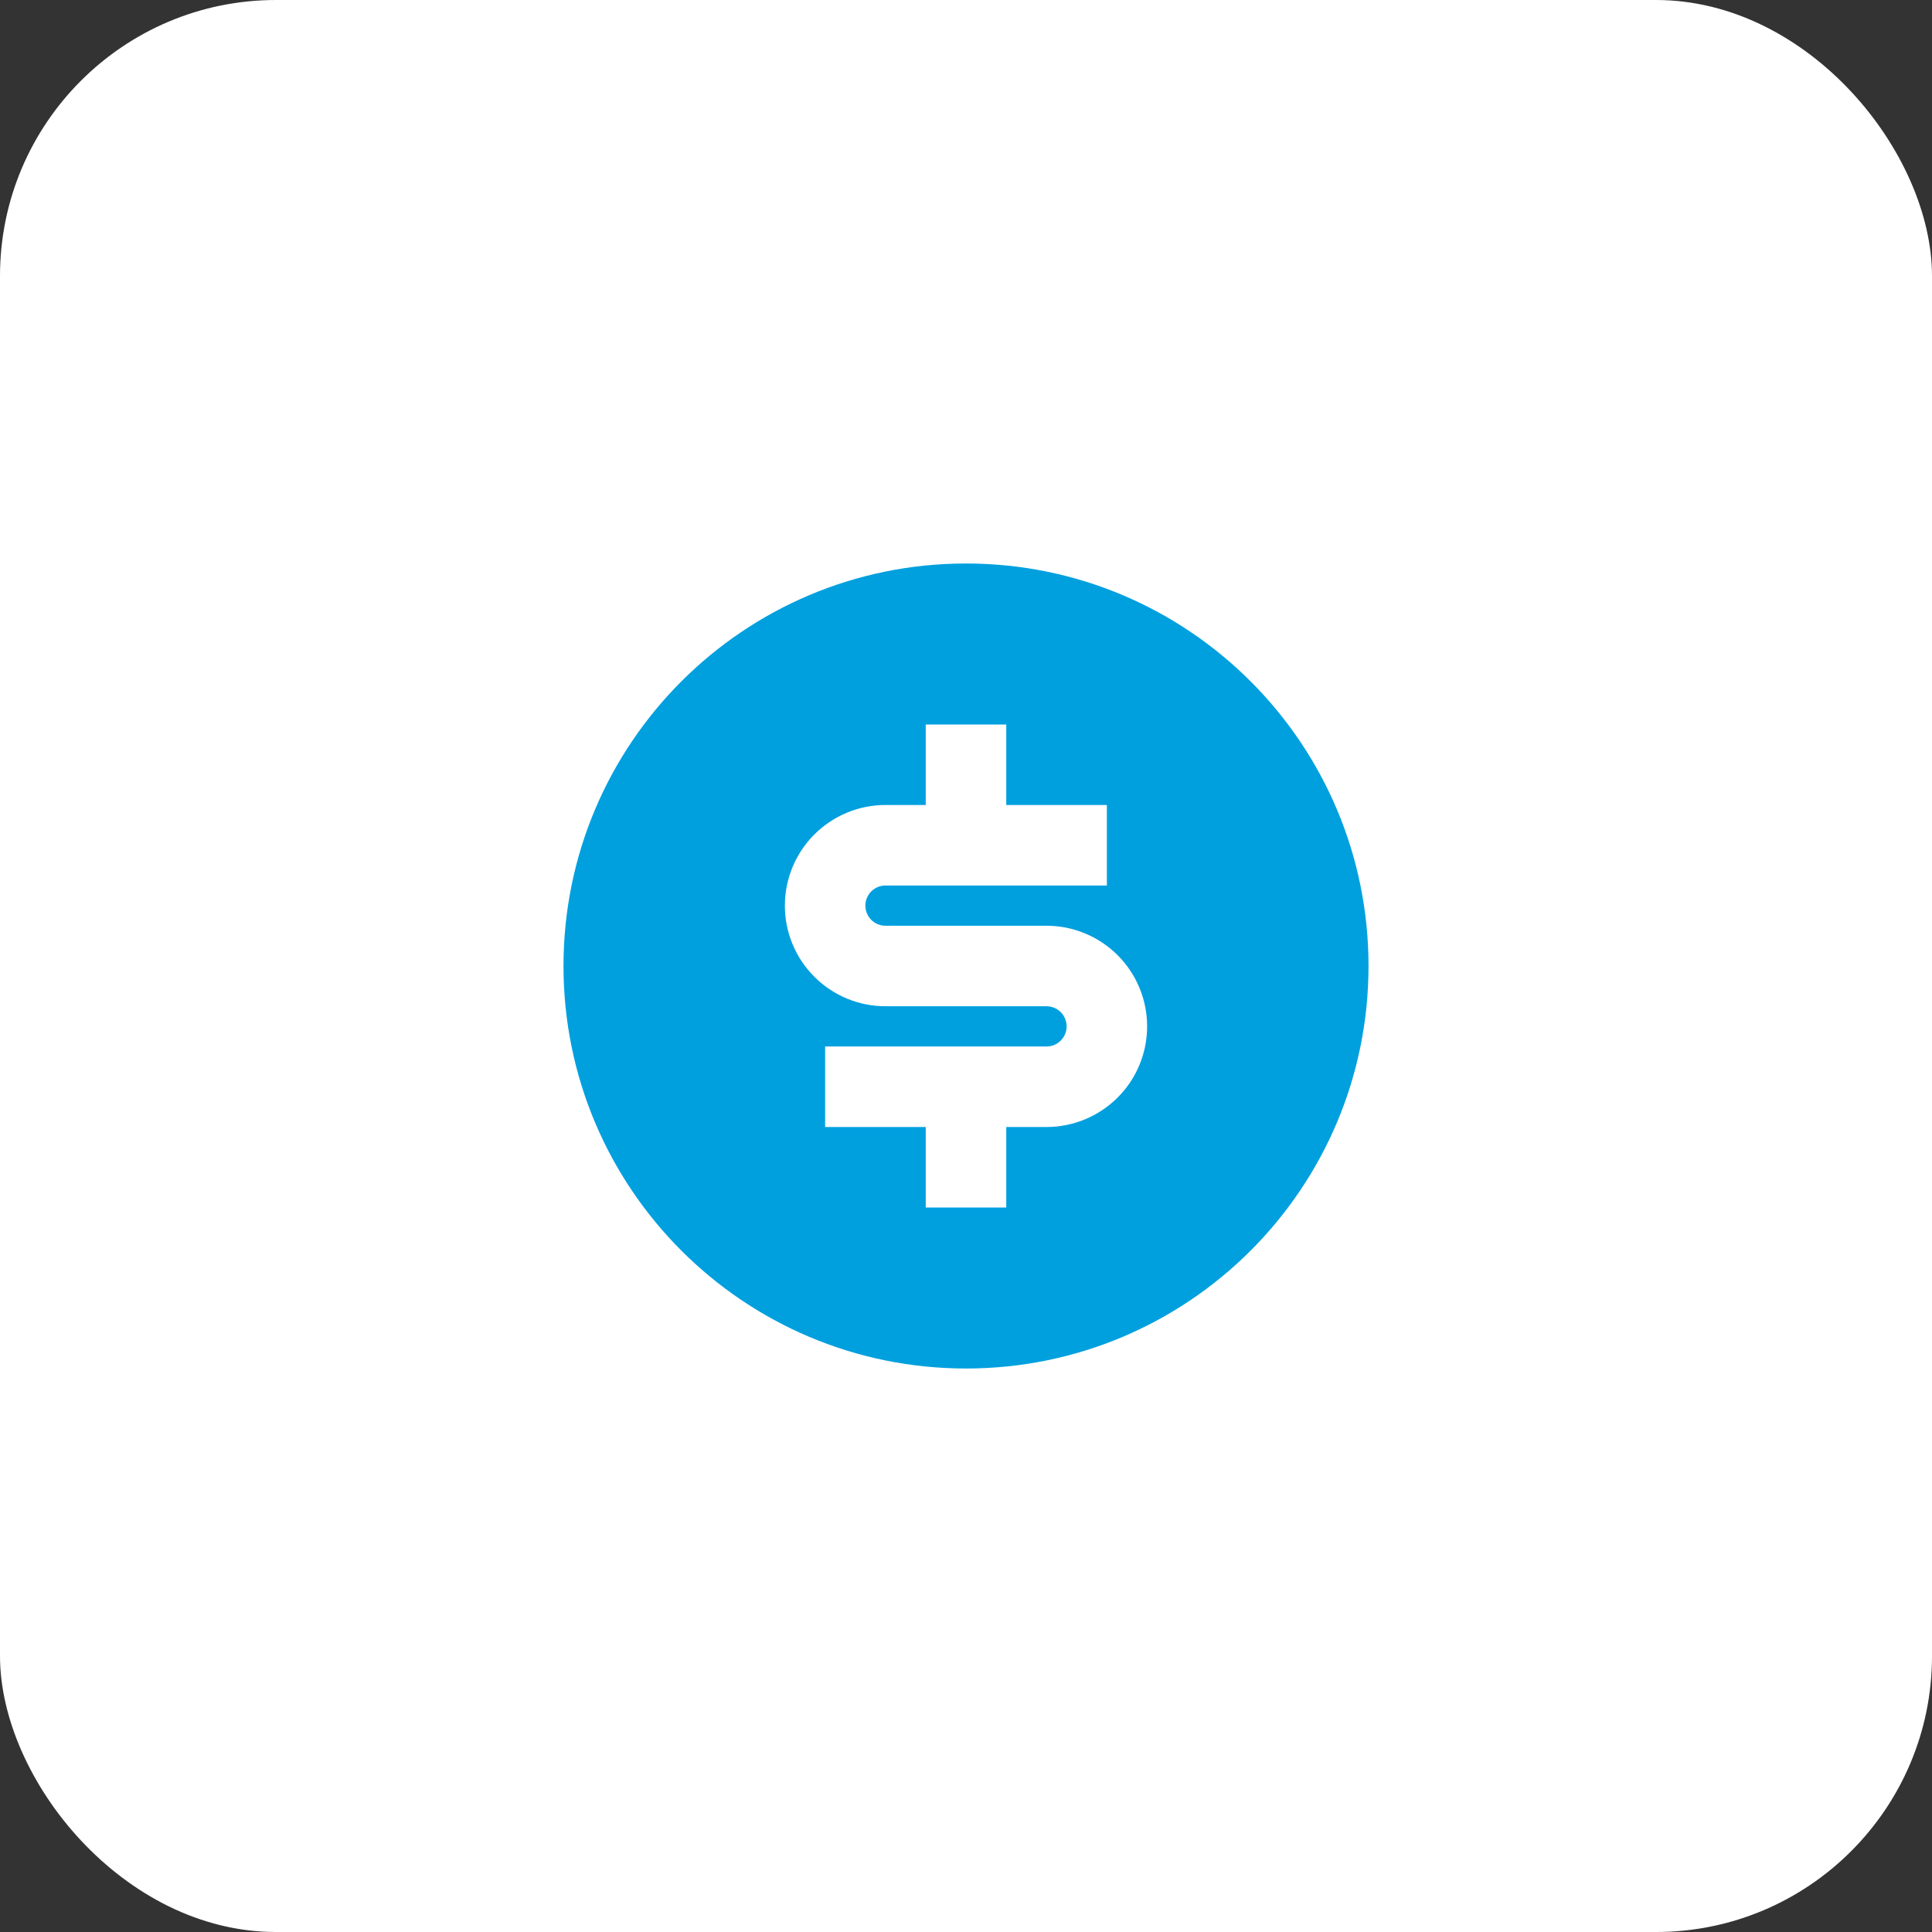 <svg width="56" height="56" viewBox="0 0 56 56" fill="none" xmlns="http://www.w3.org/2000/svg">
<rect x="0" y="0" width="56" height="56" fill="#333333" stroke="none"/>
<rect width="56" height="56" rx="8" fill="white"/>
<path d="M28 39.667C21.556 39.667 16.333 34.444 16.333 28C16.333 21.556 21.556 16.333 28 16.333C34.444 16.333 39.667 21.556 39.667 28C39.667 34.444 34.444 39.667 28 39.667ZM23.917 30.333V32.667H26.833V35H29.167V32.667H30.333C31.107 32.667 31.849 32.359 32.396 31.812C32.943 31.265 33.25 30.523 33.25 29.75C33.25 28.976 32.943 28.235 32.396 27.688C31.849 27.141 31.107 26.833 30.333 26.833H25.667C25.512 26.833 25.364 26.772 25.254 26.663C25.145 26.553 25.083 26.405 25.083 26.25C25.083 26.095 25.145 25.947 25.254 25.837C25.364 25.728 25.512 25.667 25.667 25.667H32.083V23.333H29.167V21H26.833V23.333H25.667C24.893 23.333 24.151 23.641 23.604 24.188C23.057 24.735 22.75 25.476 22.75 26.25C22.75 27.023 23.057 27.765 23.604 28.312C24.151 28.859 24.893 29.167 25.667 29.167H30.333C30.488 29.167 30.636 29.228 30.746 29.337C30.855 29.447 30.917 29.595 30.917 29.75C30.917 29.905 30.855 30.053 30.746 30.163C30.636 30.272 30.488 30.333 30.333 30.333H23.917Z" fill="#00A0DF"/>
</svg>
